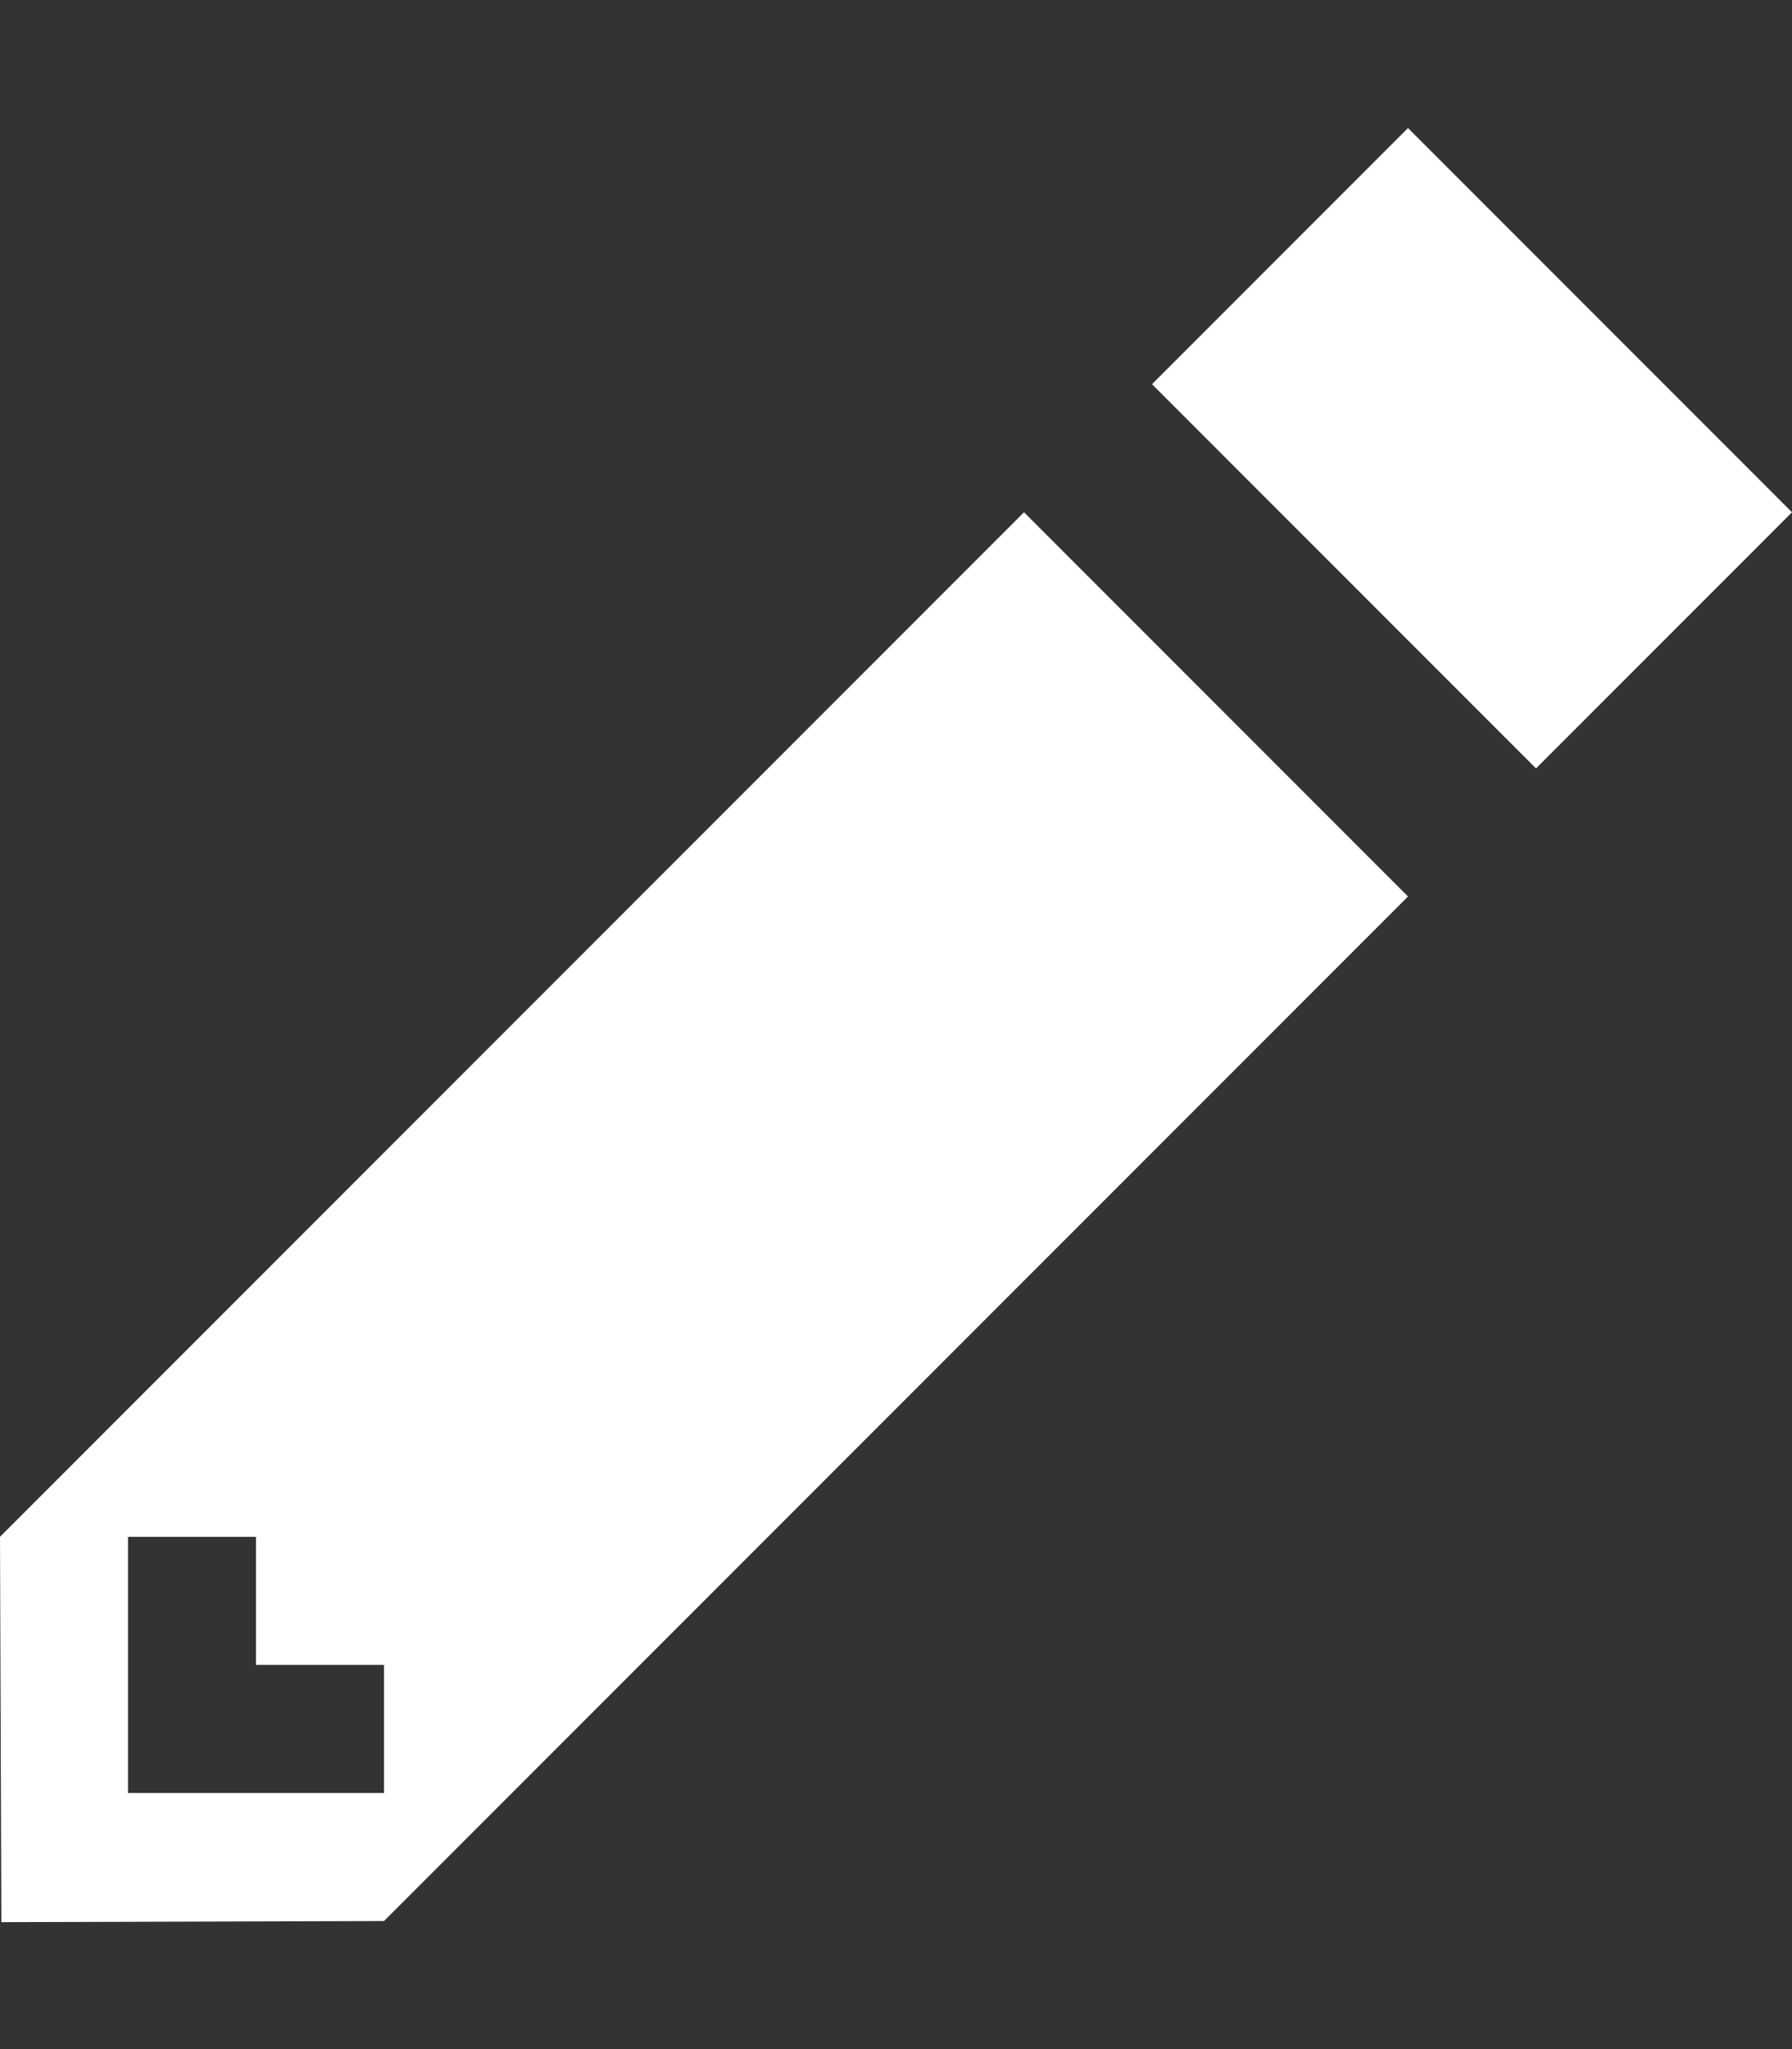 <svg width="896" height="1024" xmlns="http://www.w3.org/2000/svg">

    <rect width="100%" height="100%" fill="#333333" stroke="none"/>

    <g>
        <title>background</title>
        <rect fill="none" id="canvas_background" height="402" width="582" y="-1" x="-1"/>
    </g>
    <g>
        <title>Layer 1</title>
        <path fill="#ffffff" id="svg_1" d="m704,64l-128,128l192,192l128,-128l-192,-192zm-704,704l0.688,192.562l191.312,-0.562l512,-512l-192,-192l-512,512zm192,128l-128,0l0,-128l64,0l0,64l64,0l0,64z"/>
    </g>
</svg>